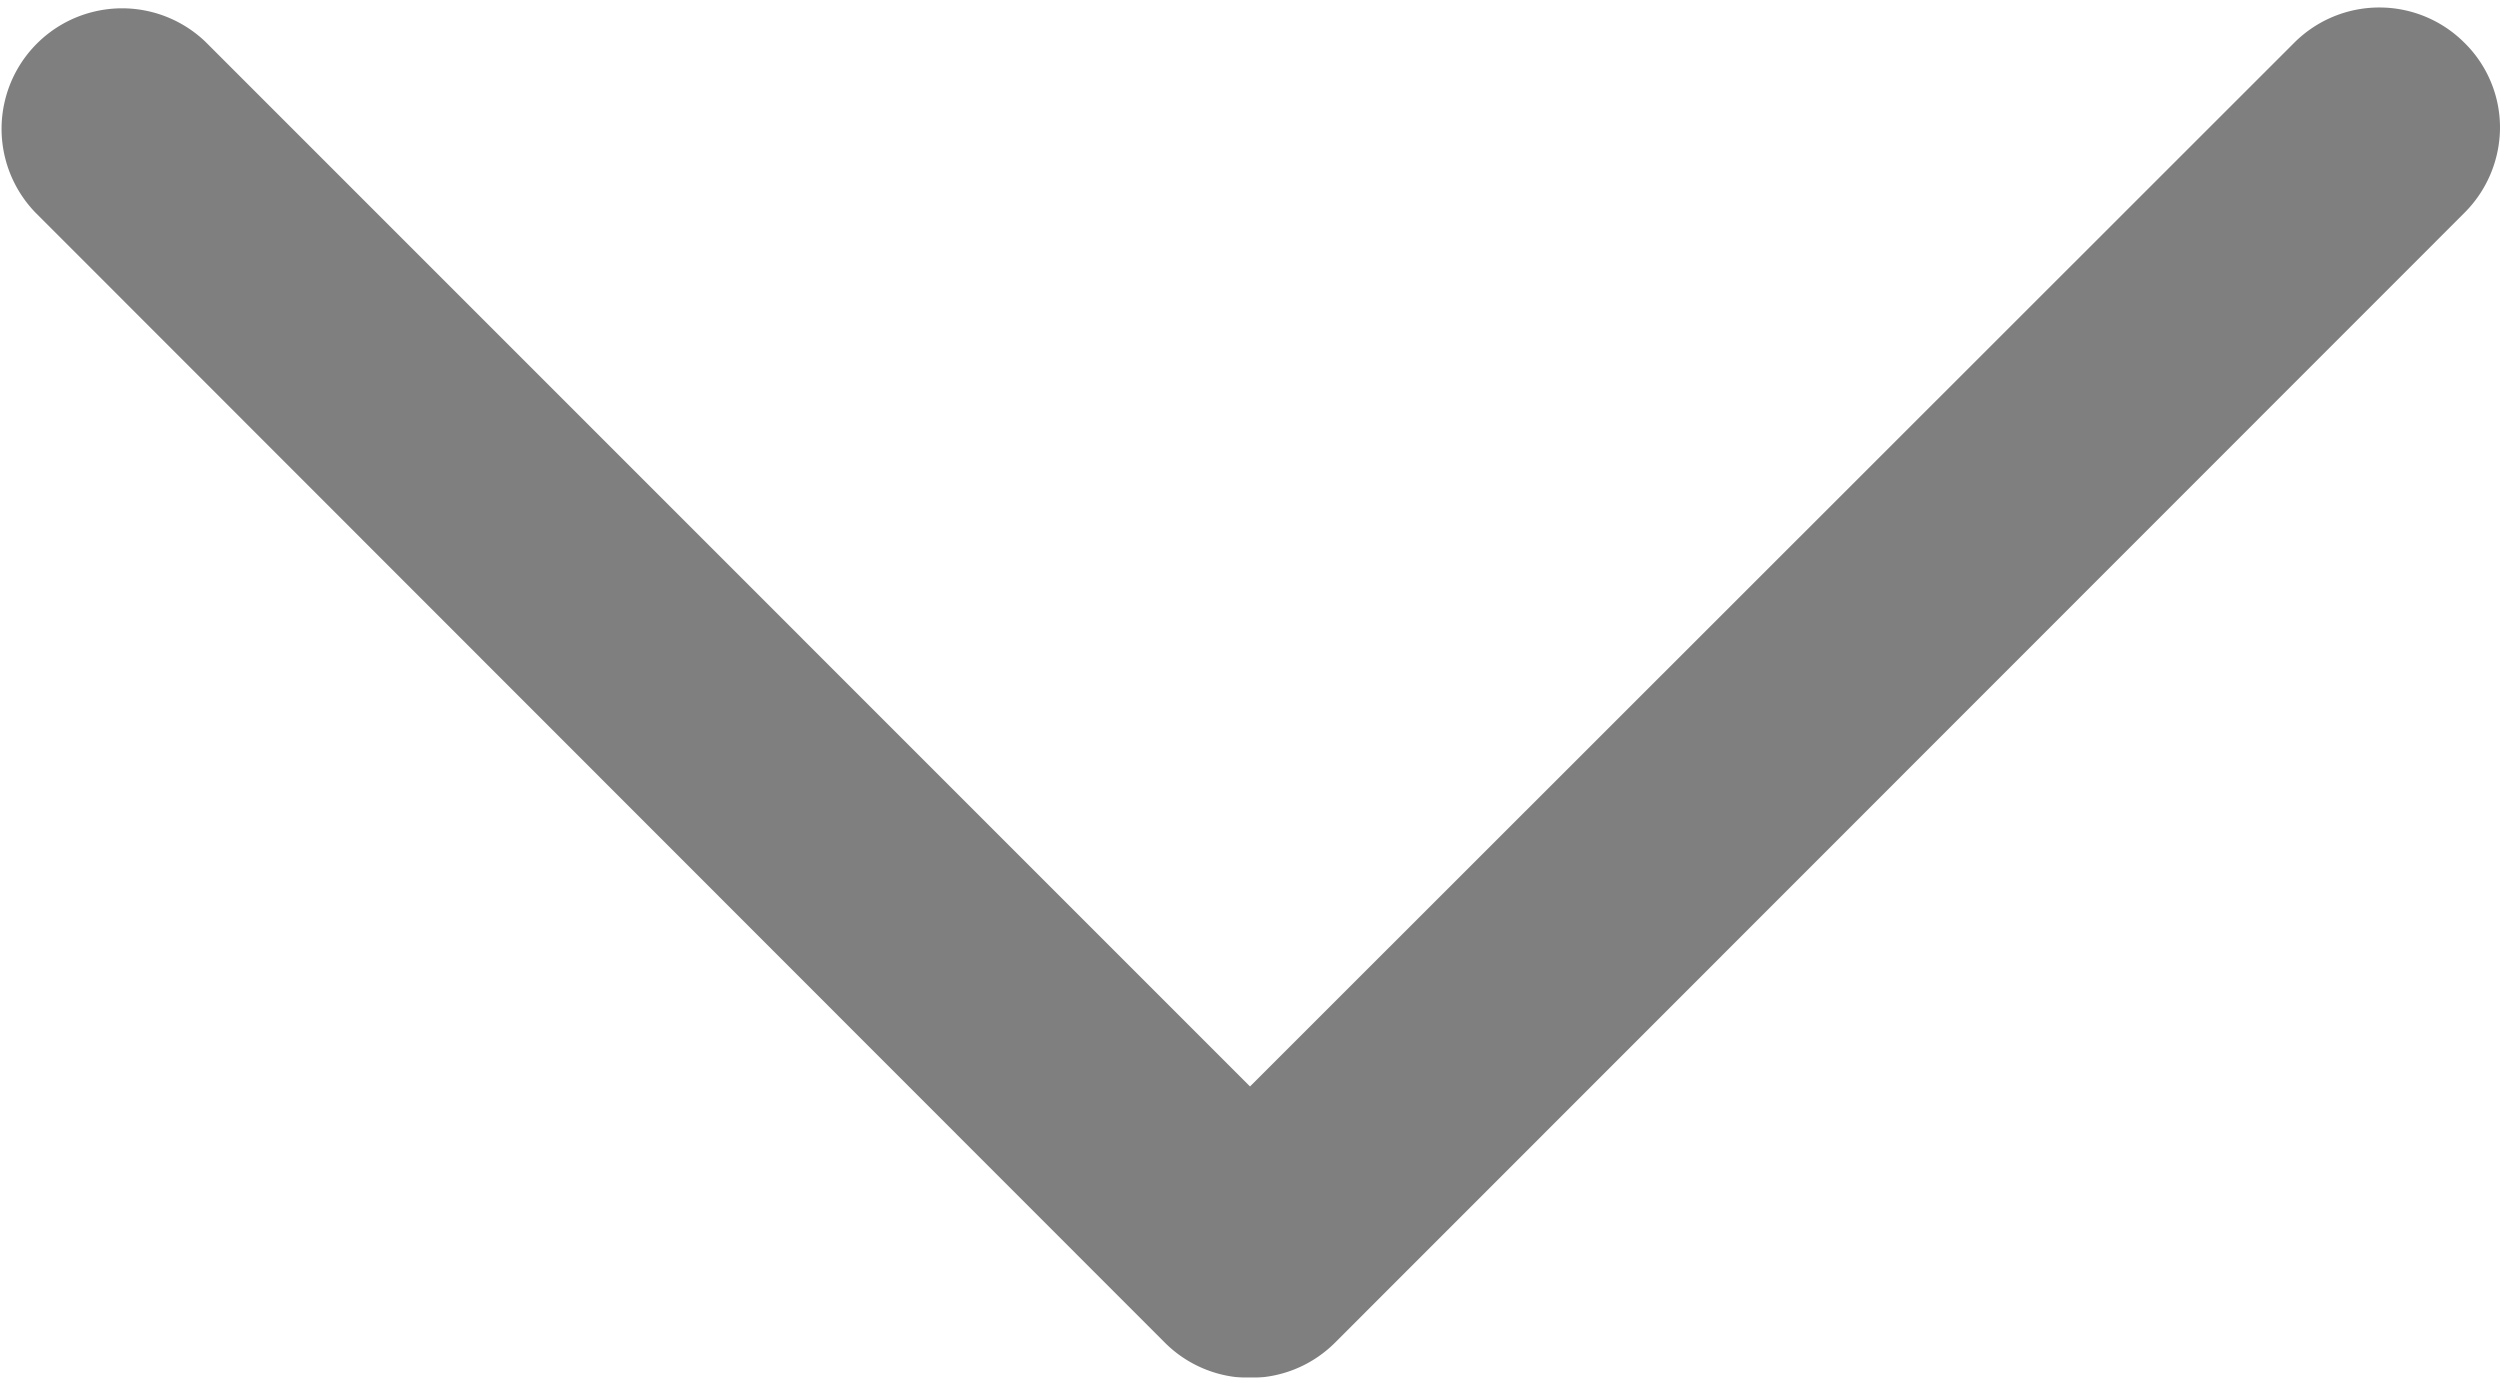 <svg xmlns="http://www.w3.org/2000/svg" width="23.71" height="13.066" viewBox="0 0 23.71 13.066"><defs><style>.a{opacity:0.5;}.b{stroke:#000;}</style></defs><g class="a" transform="translate(0.5 125.079) rotate(-90)"><path class="b" d="M114.068,11.355,124.324,1.1a.643.643,0,0,0-.909-.909L112.7,10.9a.641.641,0,0,0,0,.909L123.415,22.52a.647.647,0,0,0,.452.19.627.627,0,0,0,.452-.19.641.641,0,0,0,0-.909Z" transform="translate(0 0)"/></g></svg>